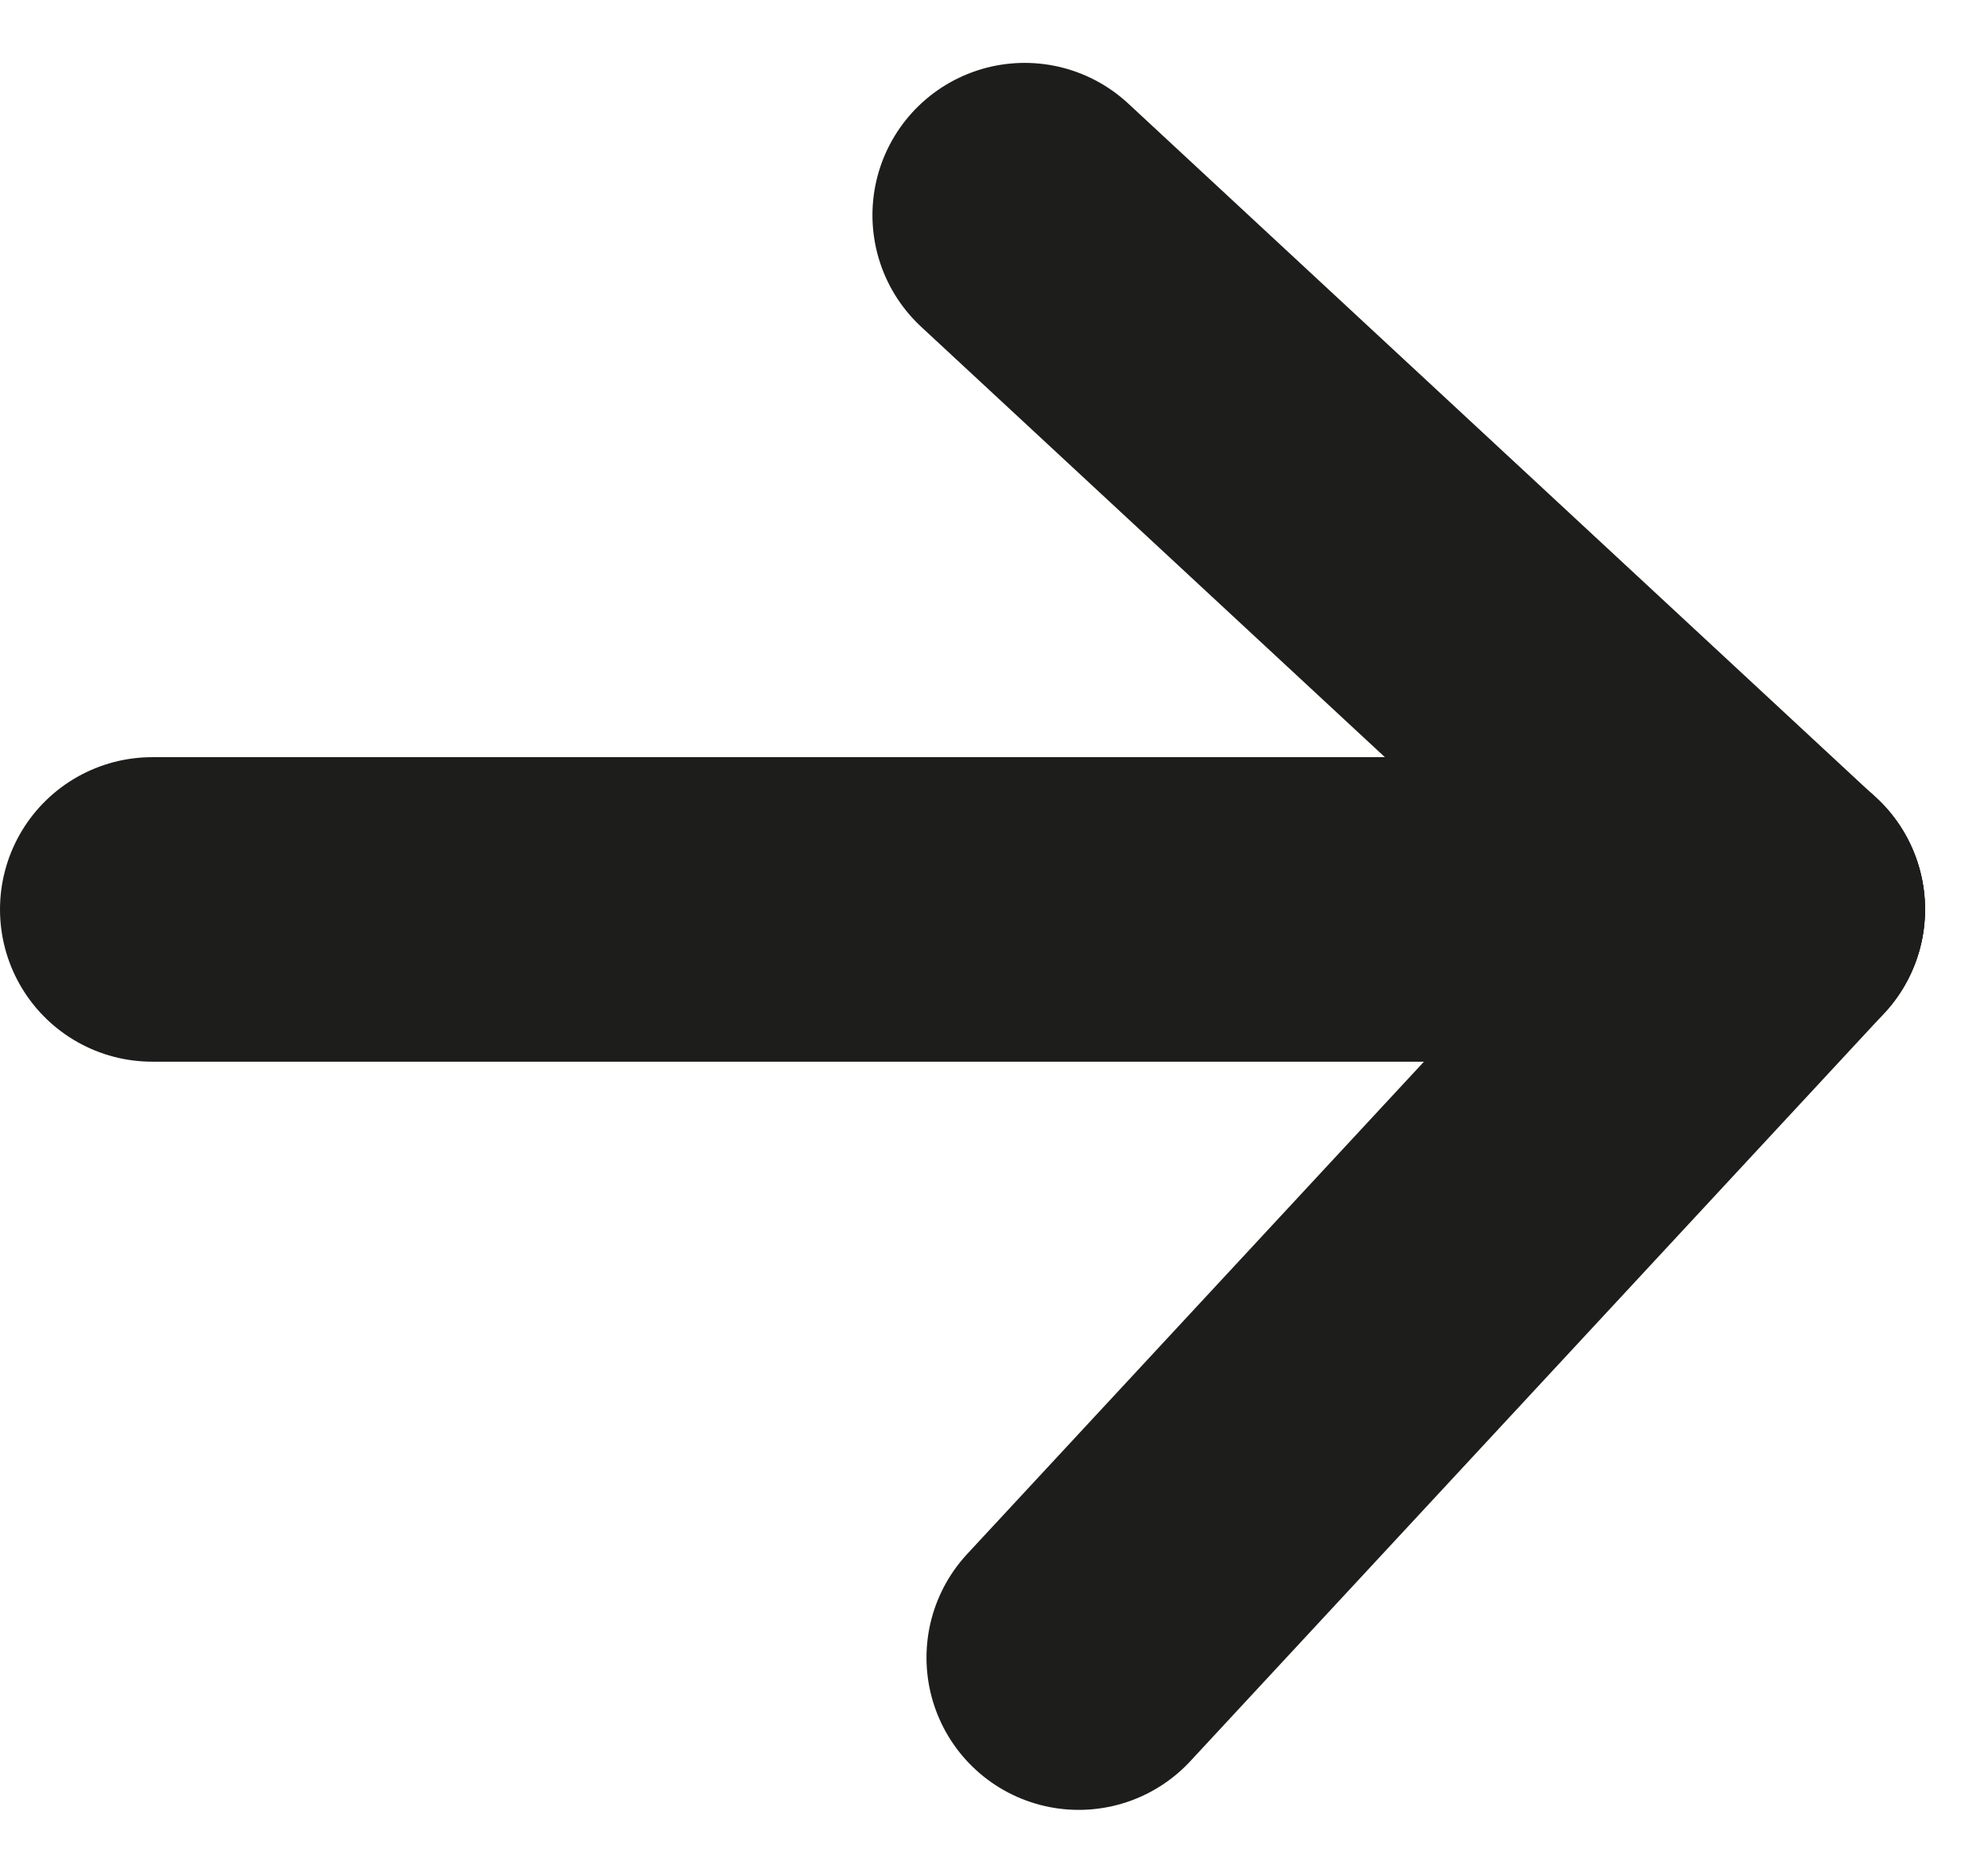 <svg xmlns="http://www.w3.org/2000/svg" width="13.059" height="12.3" viewBox="0 0 13.059 12.3">
  <g id="Component_22_1" data-name="Component 22 – 1" transform="translate(1 1.413)">
    <g id="Group_44" data-name="Group 44" transform="translate(-1747.5 -1498.5)" style="isolation: isolate">
      <g id="Group_30" data-name="Group 30" transform="translate(1747.5 1498.5)">
        <g id="pijl">
          <line id="Line_5" data-name="Line 5" x2="10.645" transform="translate(0 4.56)" fill="none" stroke="#1d1d1b" stroke-linecap="round" stroke-width="2"/>
          <line id="Line_6" data-name="Line 6" x2="4.914" y2="4.56" transform="translate(5.731)" fill="none" stroke="#1d1d1b" stroke-linecap="round" stroke-width="2"/>
          <line id="Line_7" data-name="Line 7" x2="4.914" y2="4.56" transform="translate(6.086 9.474) rotate(-90)" fill="none" stroke="#1d1d1b" stroke-linecap="round" stroke-width="2"/>
        </g>
      </g>
    </g>
  </g>
</svg>
